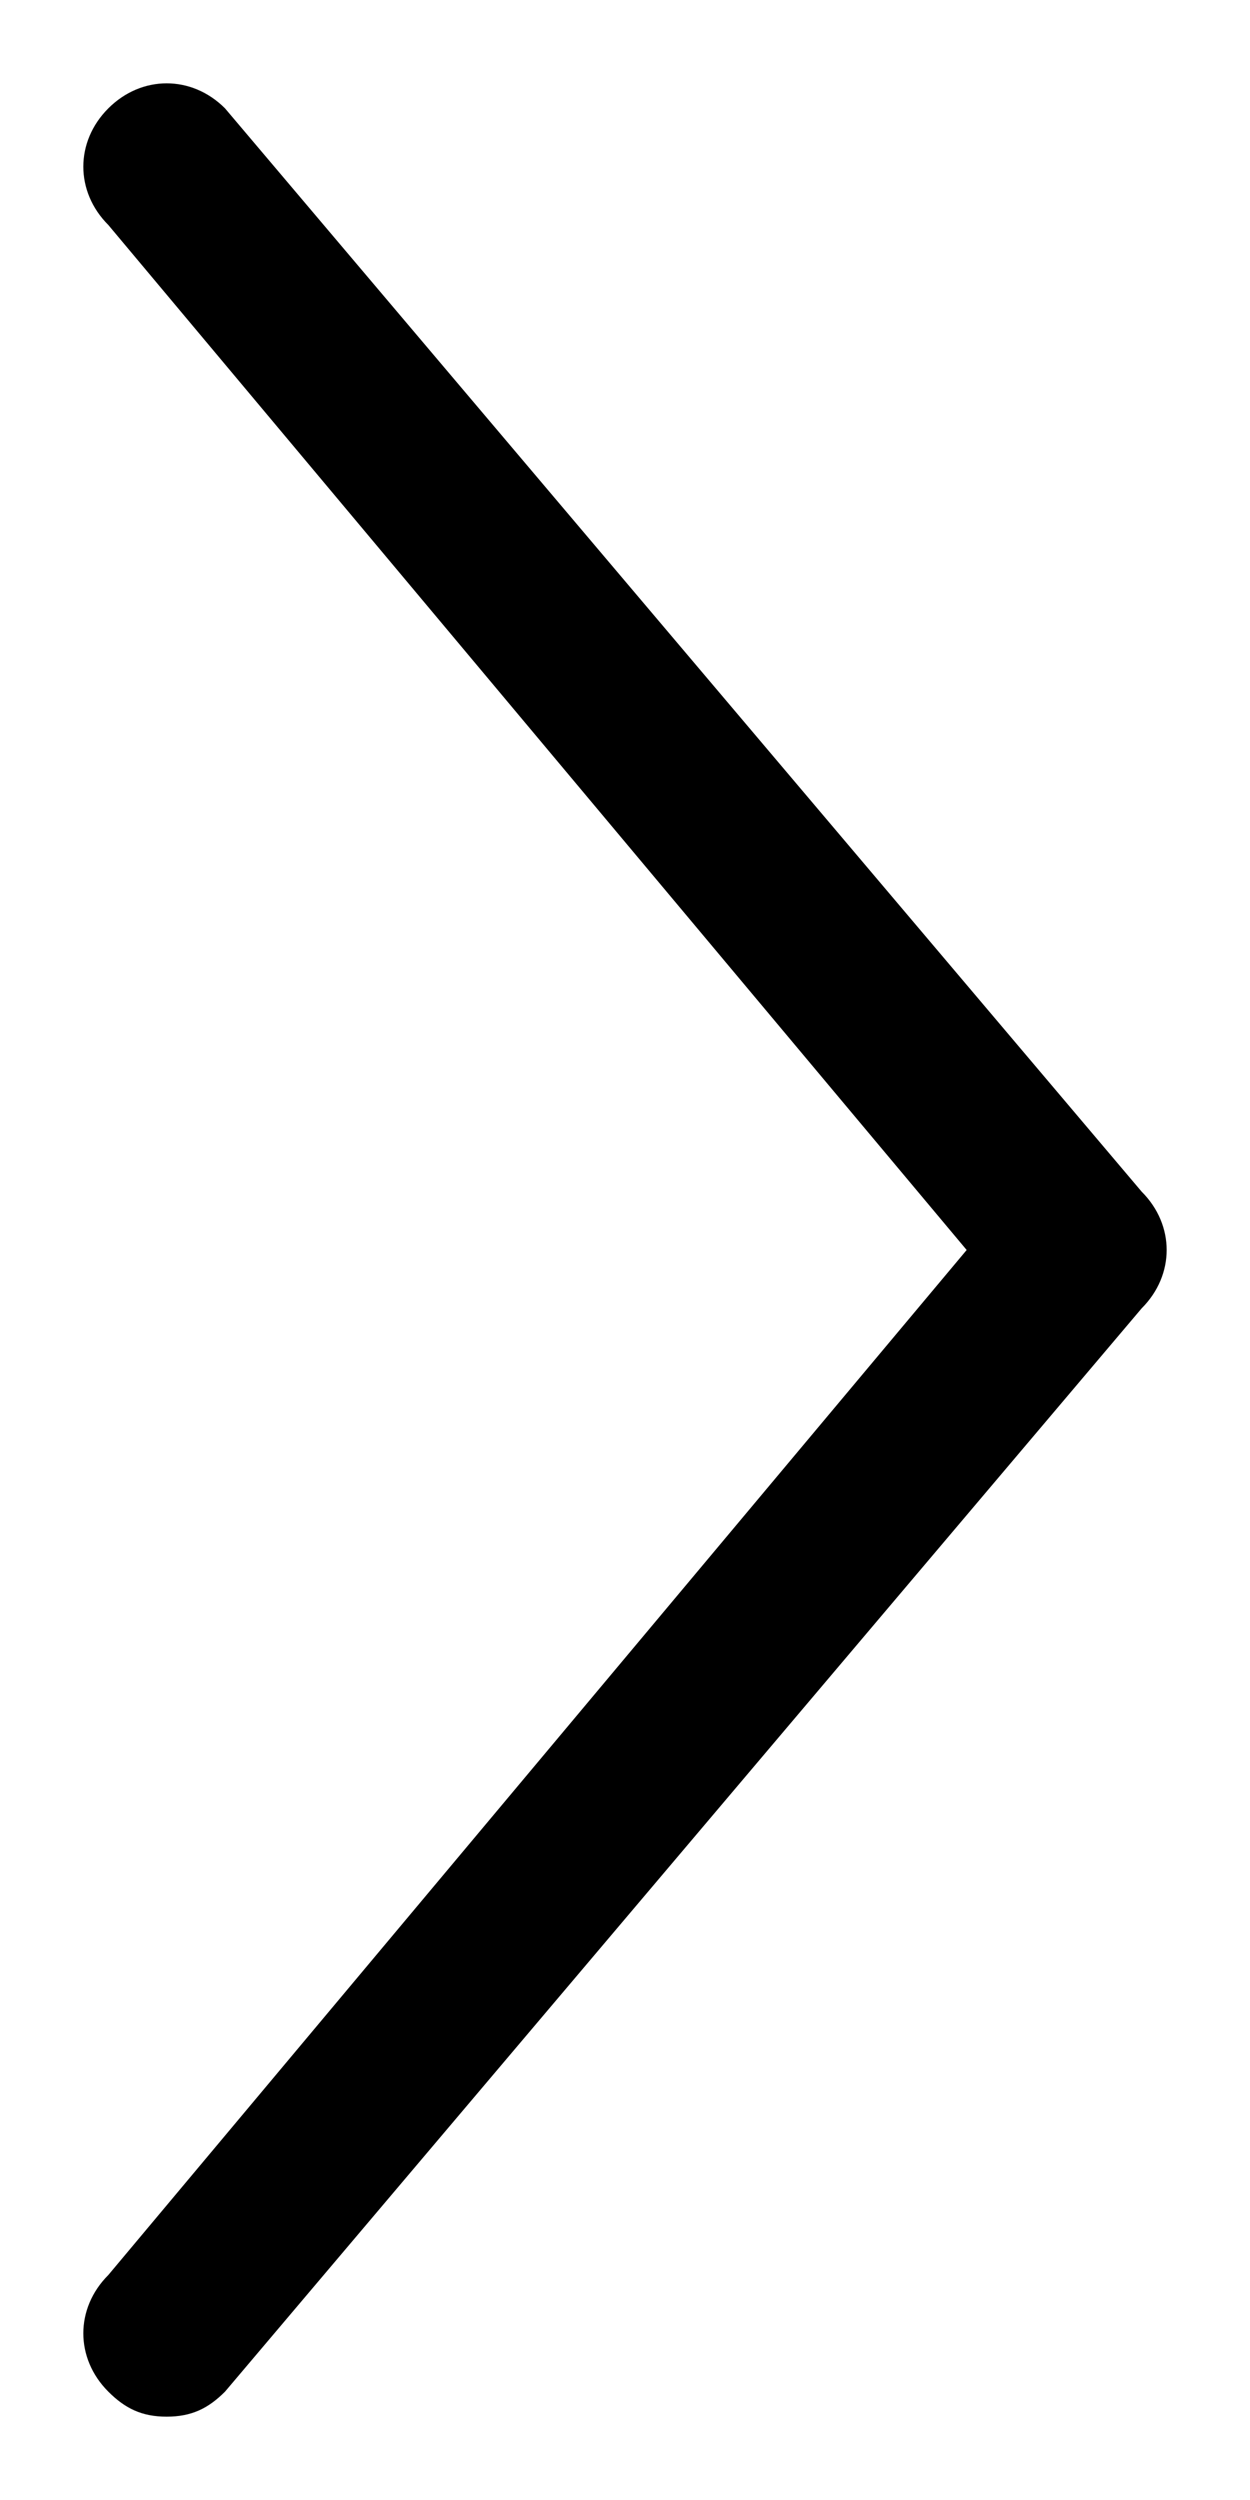 <?xml version="1.0" encoding="utf-8"?>
<!-- Generator: Adobe Illustrator 27.8.1, SVG Export Plug-In . SVG Version: 6.00 Build 0)  -->
<svg version="1.1" id="레이어_1" xmlns="http://www.w3.org/2000/svg" xmlns:xlink="http://www.w3.org/1999/xlink" x="0px"
	 y="0px" viewBox="0 0 15 30" style="enable-background:new 0 0 15 30;" xml:space="preserve">
<path d="M2,29c-0.3,0-0.5-0.1-0.7-0.3c-0.4-0.4-0.4-1,0-1.4L11.6,15L1.3,2.7c-0.4-0.4-0.4-1,0-1.4s1-0.4,1.4,0l11,13
	c0.4,0.4,0.4,1,0,1.4l-11,13C2.5,28.9,2.3,29,2,29z"/>
</svg>
